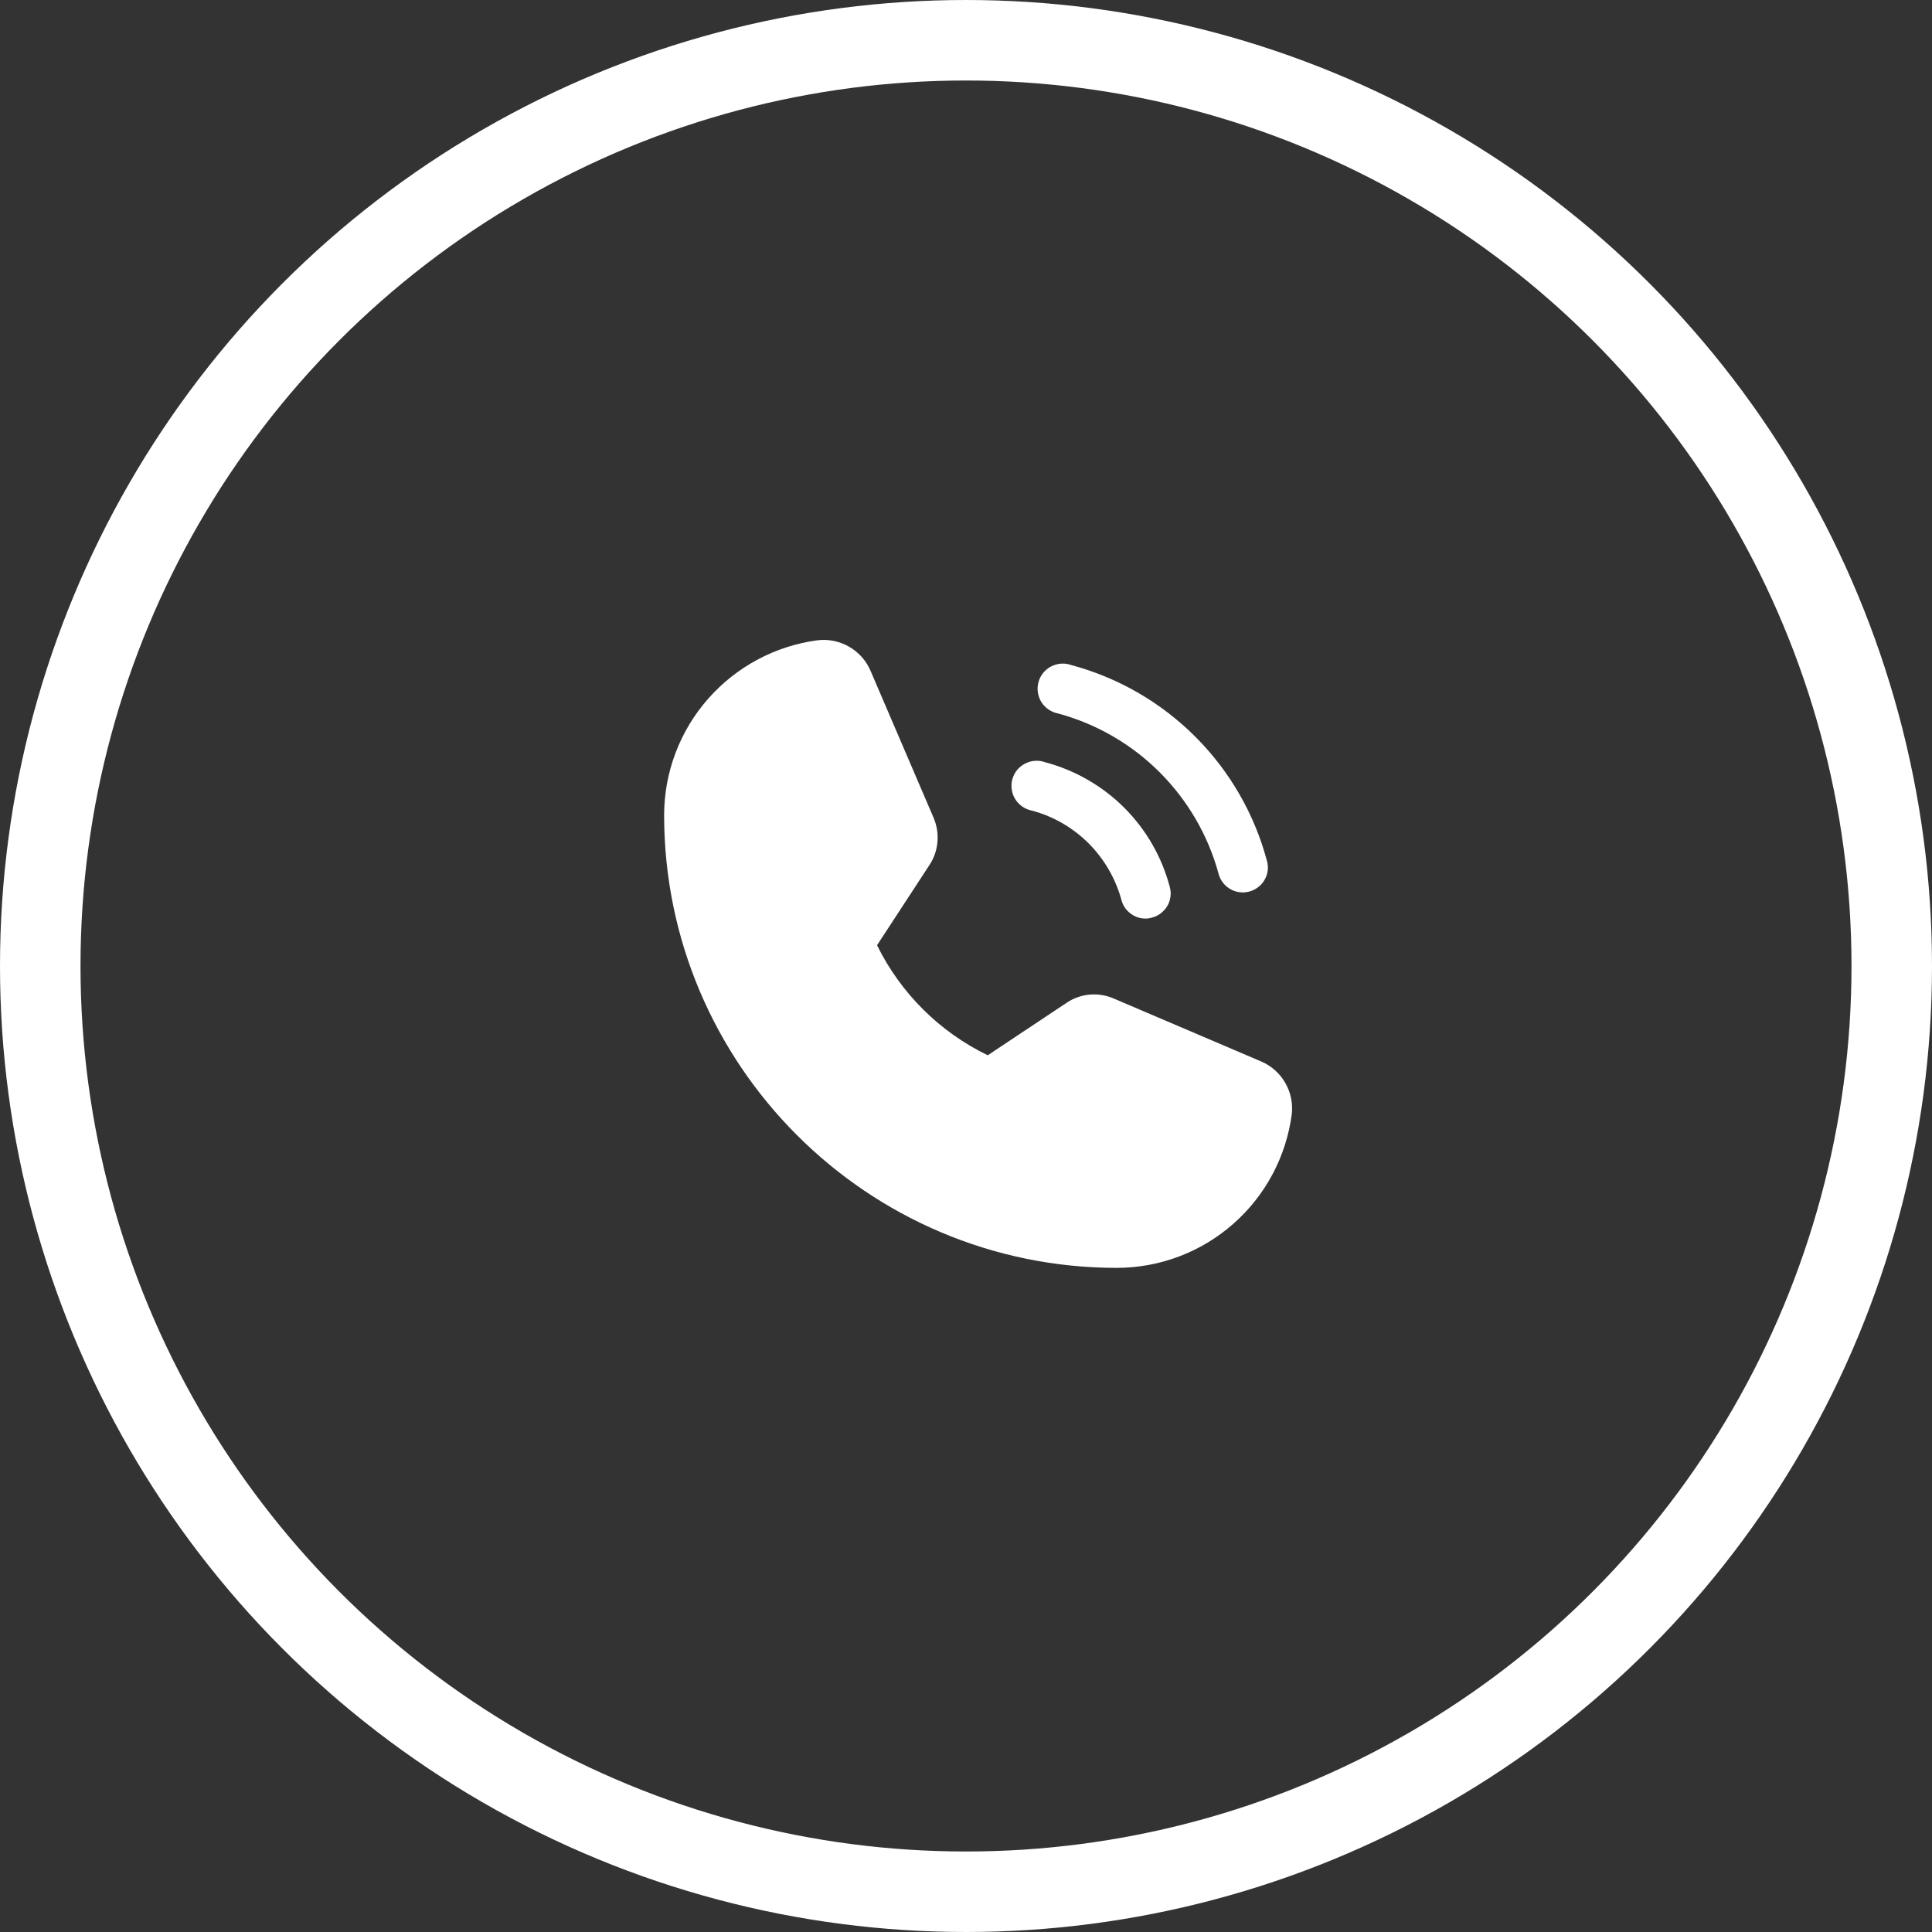 <svg width="24" height="24" viewBox="0 0 24 24" fill="none" xmlns="http://www.w3.org/2000/svg">
<rect x="0" y="0" width="24" height="24" fill="#333333" stroke="none"/>
<circle cx="12" cy="12" r="11.5" stroke="white"/>
<g clip-path="url(#clip0_37_47)">
<path d="M15.672 13.188L13.84 12.406C13.745 12.364 13.642 12.346 13.538 12.355C13.435 12.364 13.336 12.399 13.25 12.457L12.27 13.109C11.672 12.819 11.188 12.338 10.895 11.742L11.543 10.75C11.601 10.664 11.636 10.565 11.645 10.462C11.655 10.359 11.638 10.255 11.598 10.16L10.812 8.328C10.758 8.204 10.665 8.101 10.548 8.034C10.43 7.966 10.295 7.938 10.16 7.953C9.633 8.022 9.148 8.281 8.797 8.68C8.445 9.079 8.251 9.593 8.25 10.125C8.25 13.226 10.773 15.75 13.875 15.75C14.407 15.749 14.921 15.555 15.32 15.203C15.72 14.852 15.978 14.367 16.047 13.84C16.062 13.705 16.034 13.57 15.966 13.452C15.899 13.335 15.796 13.242 15.672 13.188Z" fill="white"/>
<path d="M13.148 8.864C13.624 8.994 14.058 9.245 14.406 9.594C14.755 9.943 15.007 10.376 15.137 10.852C15.154 10.919 15.193 10.978 15.247 11.02C15.302 11.063 15.368 11.086 15.438 11.086C15.465 11.086 15.493 11.082 15.52 11.075C15.559 11.064 15.597 11.046 15.629 11.021C15.662 10.996 15.689 10.965 15.709 10.929C15.73 10.893 15.743 10.854 15.748 10.813C15.753 10.773 15.749 10.731 15.738 10.692C15.582 10.109 15.275 9.578 14.849 9.152C14.422 8.725 13.891 8.418 13.309 8.262C13.268 8.247 13.224 8.241 13.181 8.244C13.138 8.247 13.096 8.259 13.057 8.279C13.019 8.299 12.985 8.326 12.958 8.36C12.931 8.394 12.911 8.433 12.9 8.475C12.889 8.517 12.886 8.561 12.893 8.604C12.9 8.647 12.915 8.688 12.938 8.724C12.962 8.761 12.993 8.792 13.029 8.816C13.065 8.84 13.106 8.856 13.148 8.864Z" fill="white"/>
<path d="M12.824 10.071C13.089 10.143 13.33 10.283 13.524 10.477C13.717 10.671 13.857 10.912 13.93 11.176C13.946 11.243 13.985 11.303 14.04 11.345C14.094 11.388 14.161 11.411 14.23 11.411C14.257 11.411 14.283 11.407 14.309 11.399C14.349 11.389 14.386 11.371 14.419 11.346C14.452 11.321 14.48 11.29 14.501 11.254C14.522 11.219 14.535 11.179 14.54 11.138C14.546 11.097 14.542 11.056 14.531 11.016C14.433 10.645 14.238 10.306 13.966 10.034C13.694 9.763 13.356 9.568 12.984 9.469C12.944 9.454 12.9 9.448 12.857 9.451C12.814 9.454 12.771 9.466 12.733 9.486C12.694 9.506 12.661 9.534 12.633 9.567C12.606 9.601 12.587 9.64 12.575 9.682C12.564 9.724 12.562 9.768 12.569 9.811C12.575 9.854 12.591 9.895 12.614 9.931C12.638 9.968 12.668 9.999 12.705 10.023C12.741 10.047 12.781 10.063 12.824 10.071Z" fill="white"/>
</g>
<defs>
<clipPath id="clip0_37_47">
<rect width="10" height="10" fill="white" transform="translate(7 7)"/>
</clipPath>
</defs>
</svg>
